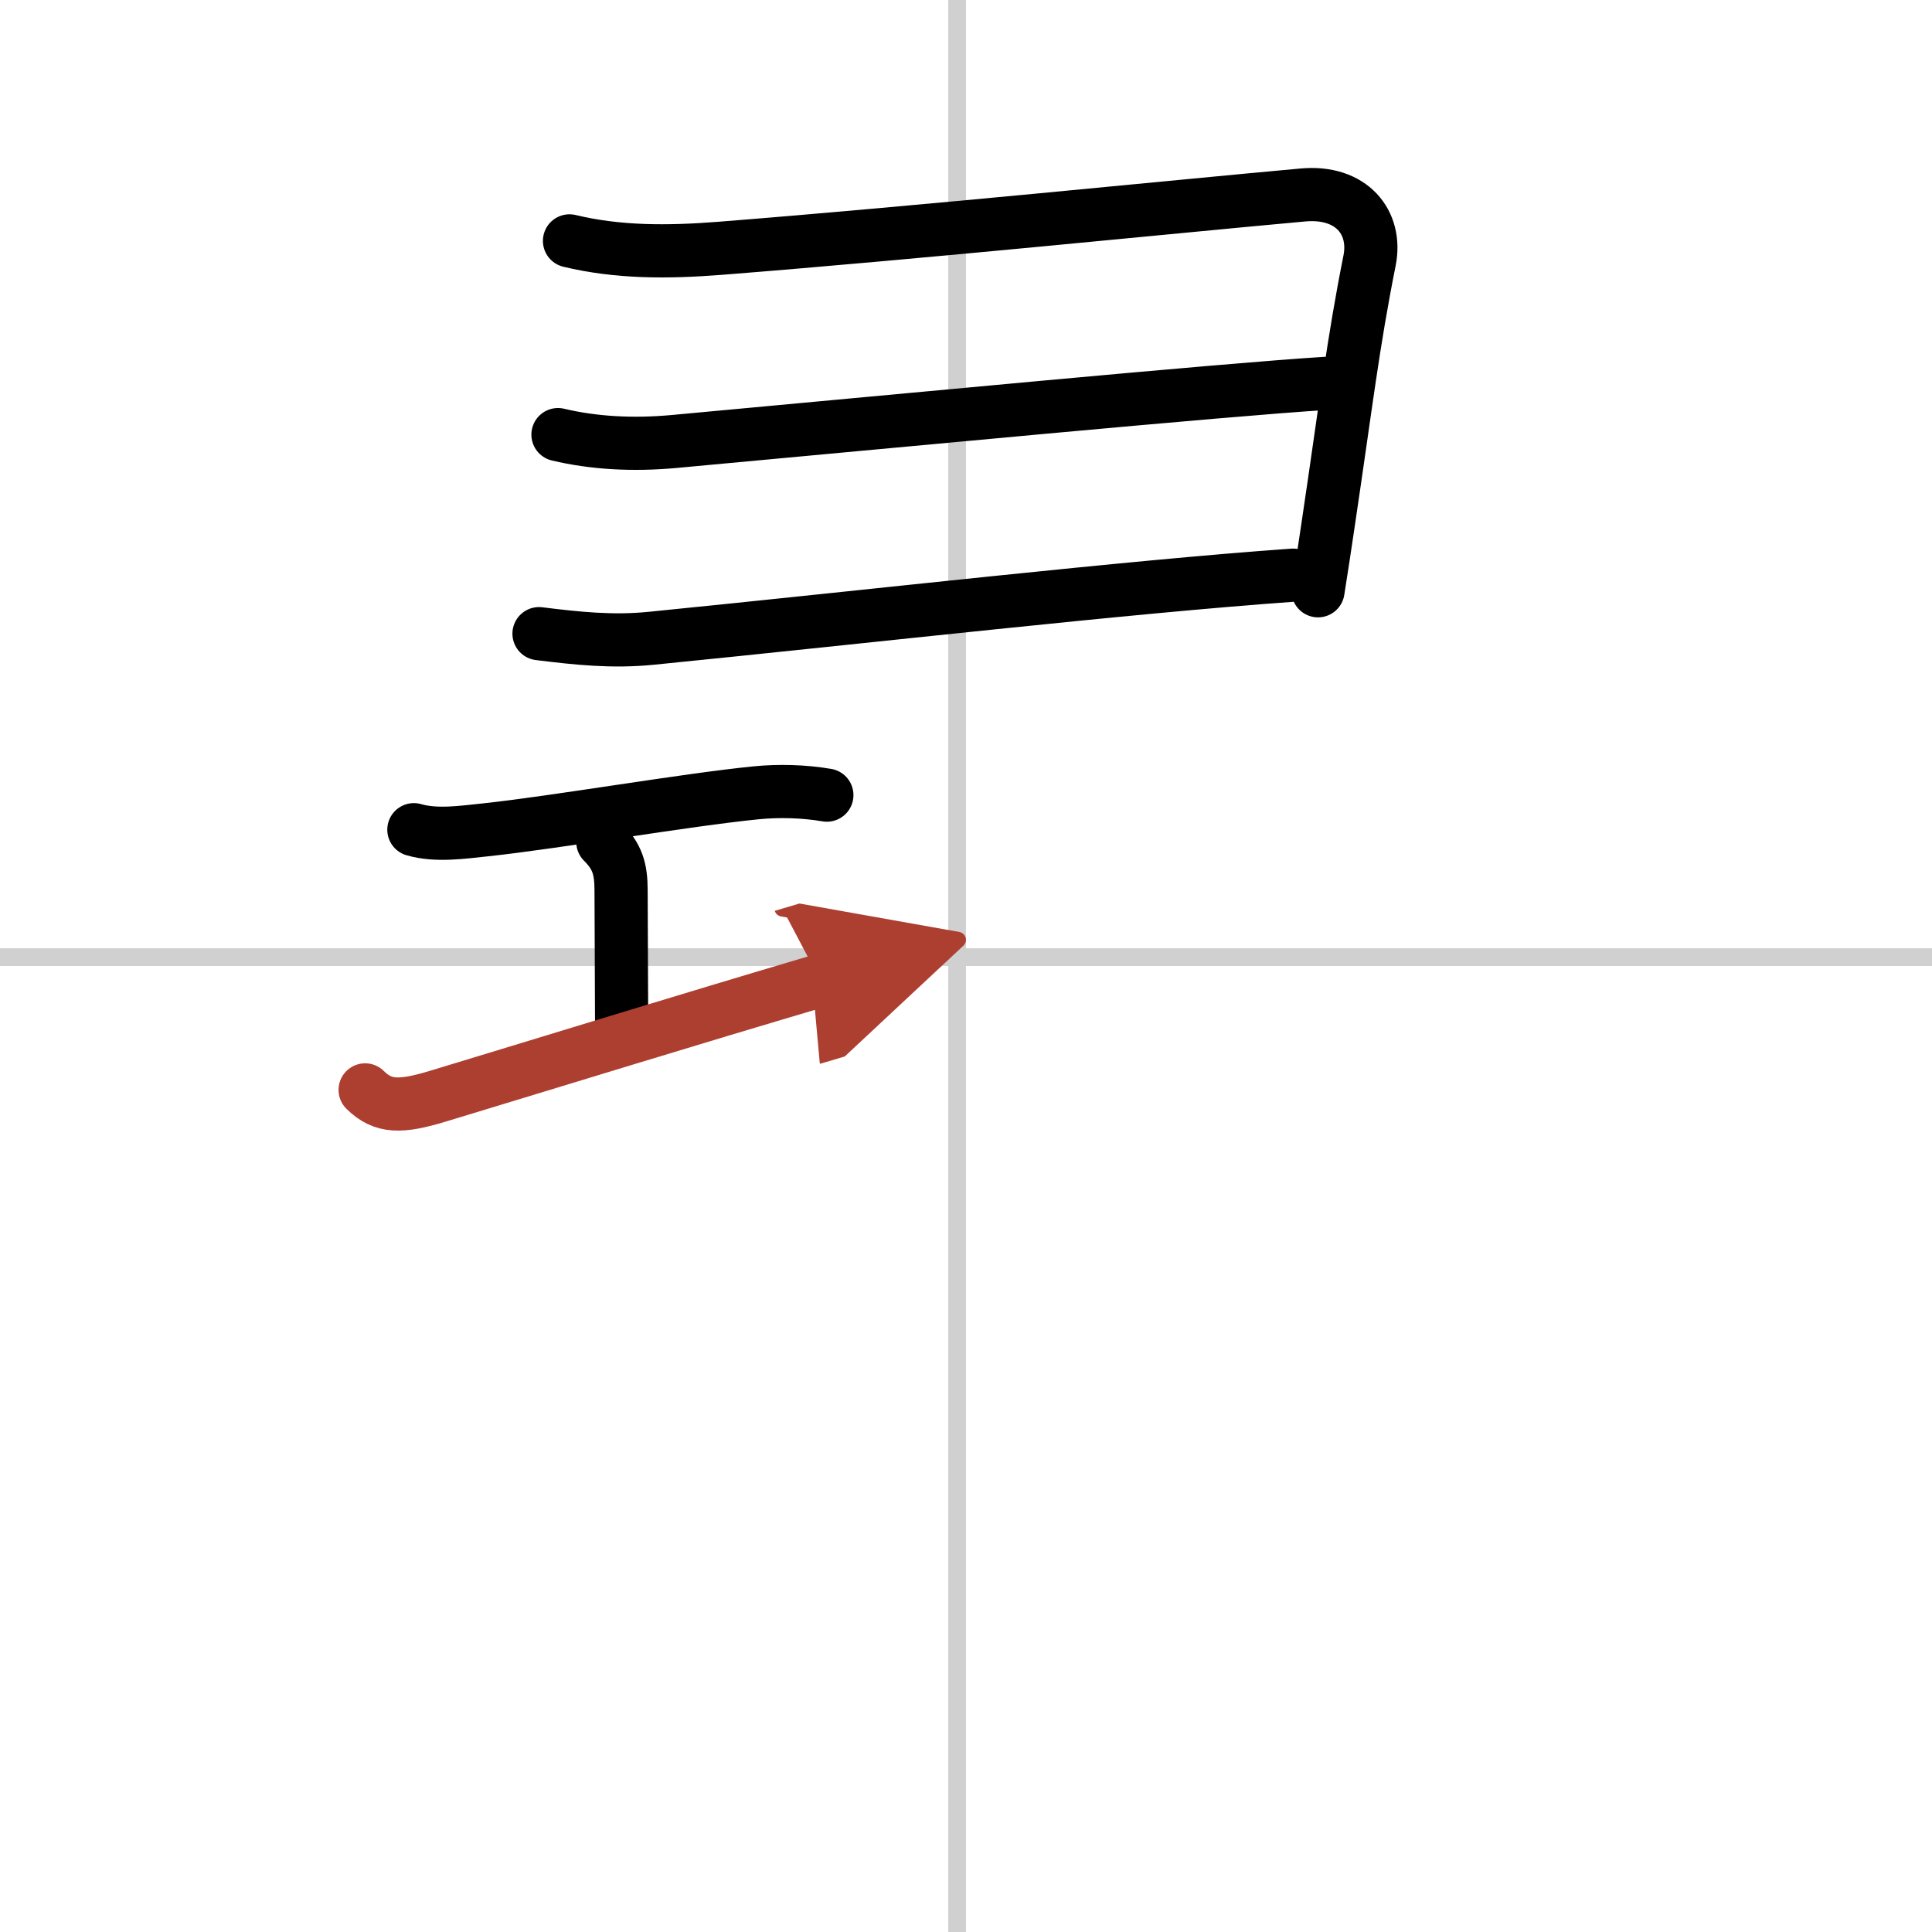 <svg width="400" height="400" viewBox="0 0 109 109" xmlns="http://www.w3.org/2000/svg"><defs><marker id="a" markerWidth="4" orient="auto" refX="1" refY="5" viewBox="0 0 10 10"><polyline points="0 0 10 5 0 10 1 5" fill="#ad3f31" stroke="#ad3f31"/></marker></defs><g fill="none" stroke="#000" stroke-linecap="round" stroke-linejoin="round" stroke-width="3"><rect width="100%" height="100%" fill="#fff" stroke="#fff"/><line x1="54" x2="54" y2="109" stroke="#d0d0d0" stroke-width="1"/><line x2="109" y1="54" y2="54" stroke="#d0d0d0" stroke-width="1"/><path d="m32.13 13.59c2.74 0.66 5.54 0.65 8.48 0.42 11.43-0.9 25.39-2.33 32.9-3.01 2.75-0.25 4.18 1.56 3.76 3.69-0.95 4.77-1.31 8-2.33 14.84-0.17 1.16-0.36 2.41-0.58 3.8"/><path d="m31.48 24.52c2.02 0.48 4.22 0.6 6.53 0.39 12.72-1.17 30.87-2.91 36.78-3.28"/><path d="m30.41 35.75c2.18 0.27 4.15 0.48 6.34 0.26 12.62-1.26 26.75-2.89 36.2-3.56"/><path d="m23.35 46.81c1.27 0.37 2.76 0.14 4.03 0.01 4.09-0.44 11.26-1.69 15.27-2.09 1.28-0.13 2.72-0.09 4 0.13"/><path d="m34.01 47.5c0.81 0.81 1.03 1.5 1.03 2.73 0 1.52 0.03 5.77 0.03 7.53"/><path d="m20.6 61.49c1.02 1.01 2.03 0.98 4.09 0.36 6.93-2.1 13.81-4.23 21.59-6.53" marker-end="url(#a)" stroke="#ad3f31"/></g></svg>
